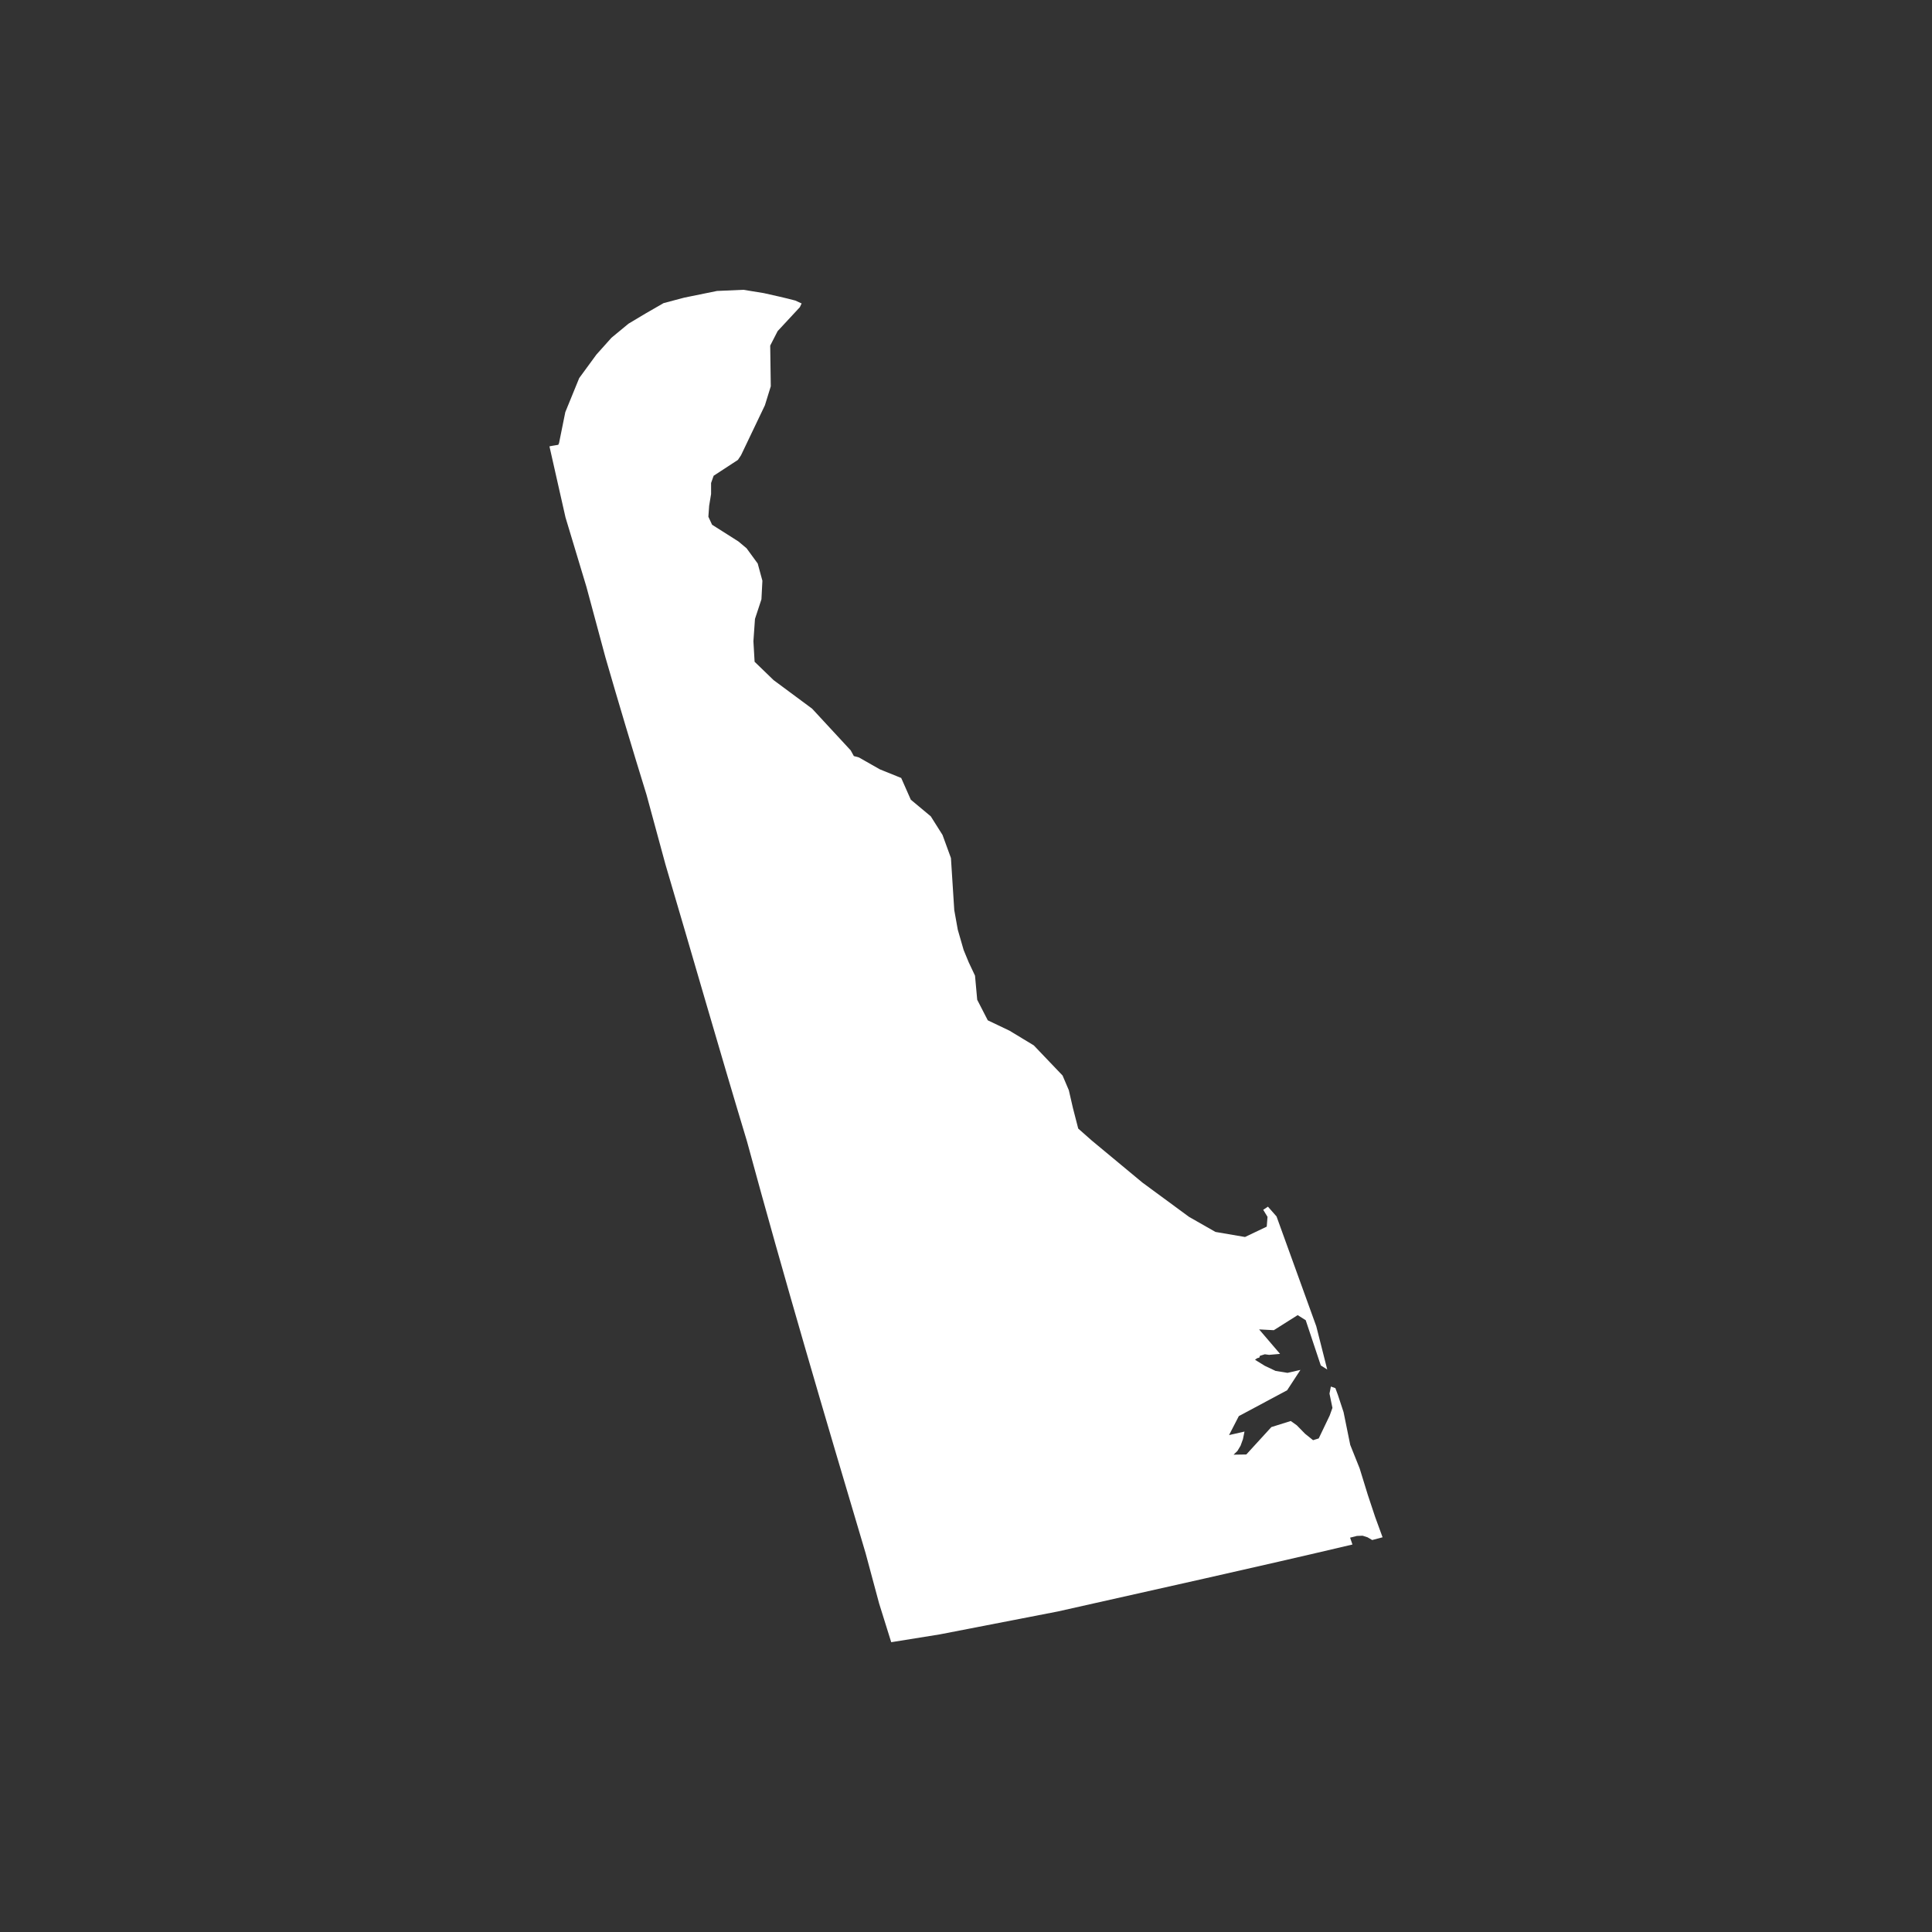 <svg id="Layer_1" data-name="Layer 1" xmlns="http://www.w3.org/2000/svg" viewBox="0 0 200 200"><rect x="0" y="0" width="200" height="200" fill="#333333" stroke="none"/><defs><style>.cls-1{fill:#fff;}</style></defs><title>Artboard 1</title><path id="Delaware" class="cls-1" d="M141.6,154.763l-.851-2.758-.973-2.43-.689-3.384-.587-1.784-.263-.708-.465-.164-.143.73.305,1.479-.284.791-1.135,2.37-.587.183-.83-.668-.853-.872-.627-.446-2.007.629-2.594,2.836-1.318.021.4-.386.326-.546.243-.67.162-.791-1.6.365,1.013-1.965,5-2.675,1.378-2.108-1.338.305-1.235-.2-1.114-.527-1.015-.627.224-.164.222-.06.06-.183.508-.162.444.06,1.135-.1-2.168-2.534,1.521.081,2.471-1.56.832.527,1.56,4.681.668.425-1.135-4.478-4.113-11.369-.892-1.013-.488.324.446.73-.081,1.013-2.249,1.073-3.059-.525-2.737-1.56-4.822-3.546-5.248-4.357-1.4-1.237-.548-2.127-.425-1.845-.647-1.519-2.98-3.121-2.513-1.521-2.25-1.073-1.094-2.127L100.933,101l-.65-1.378-.527-1.276-.608-2.108-.363-2.025-.344-5.391-.872-2.39-1.216-1.926-2.067-1.722-.994-2.249-2.208-.892L88.916,78.41l-.527-.143-.324-.587-3.992-4.316c-1.318-.973-2.656-1.965-3.992-2.959l-1.965-1.9-.123-2.127.162-2.309.668-2.027.1-1.926-.486-1.782-1.156-1.581-.851-.71-2.716-1.722-.384-.83.081-1.135.2-1.216V50l.264-.749,2.513-1.641.324-.486,2.471-5.169.608-1.965-.06-4.214.77-1.5L82.8,31.8l.183-.386c-.222-.1-.425-.2-.647-.3-1.075-.284-2.168-.527-3.262-.77L76.96,30l-2.735.12-3.384.689-2.148.569c-1.216.689-2.432,1.4-3.627,2.127L63.3,34.963l-1.56,1.743L59.96,39.138l-1.44,3.526-.647,3.2-.081.183-.608.1-.305.06,1.662,7.356,2.168,7.194,1.965,7.294Q64.741,75.2,66.93,82.279l1.965,7.234c2.818,9.524,5.553,19.109,8.431,28.633,3.87,14.265,8.063,28.471,12.28,42.635l1.4,5.208L92.259,170l5.026-.809,12.22-2.372c10.172-2.289,20.364-4.538,30.5-6.931l-.243-.71.707-.18.589-.021.506.162c.162.1.324.182.485.284l1.075-.284-.77-2.108Z"/></svg>